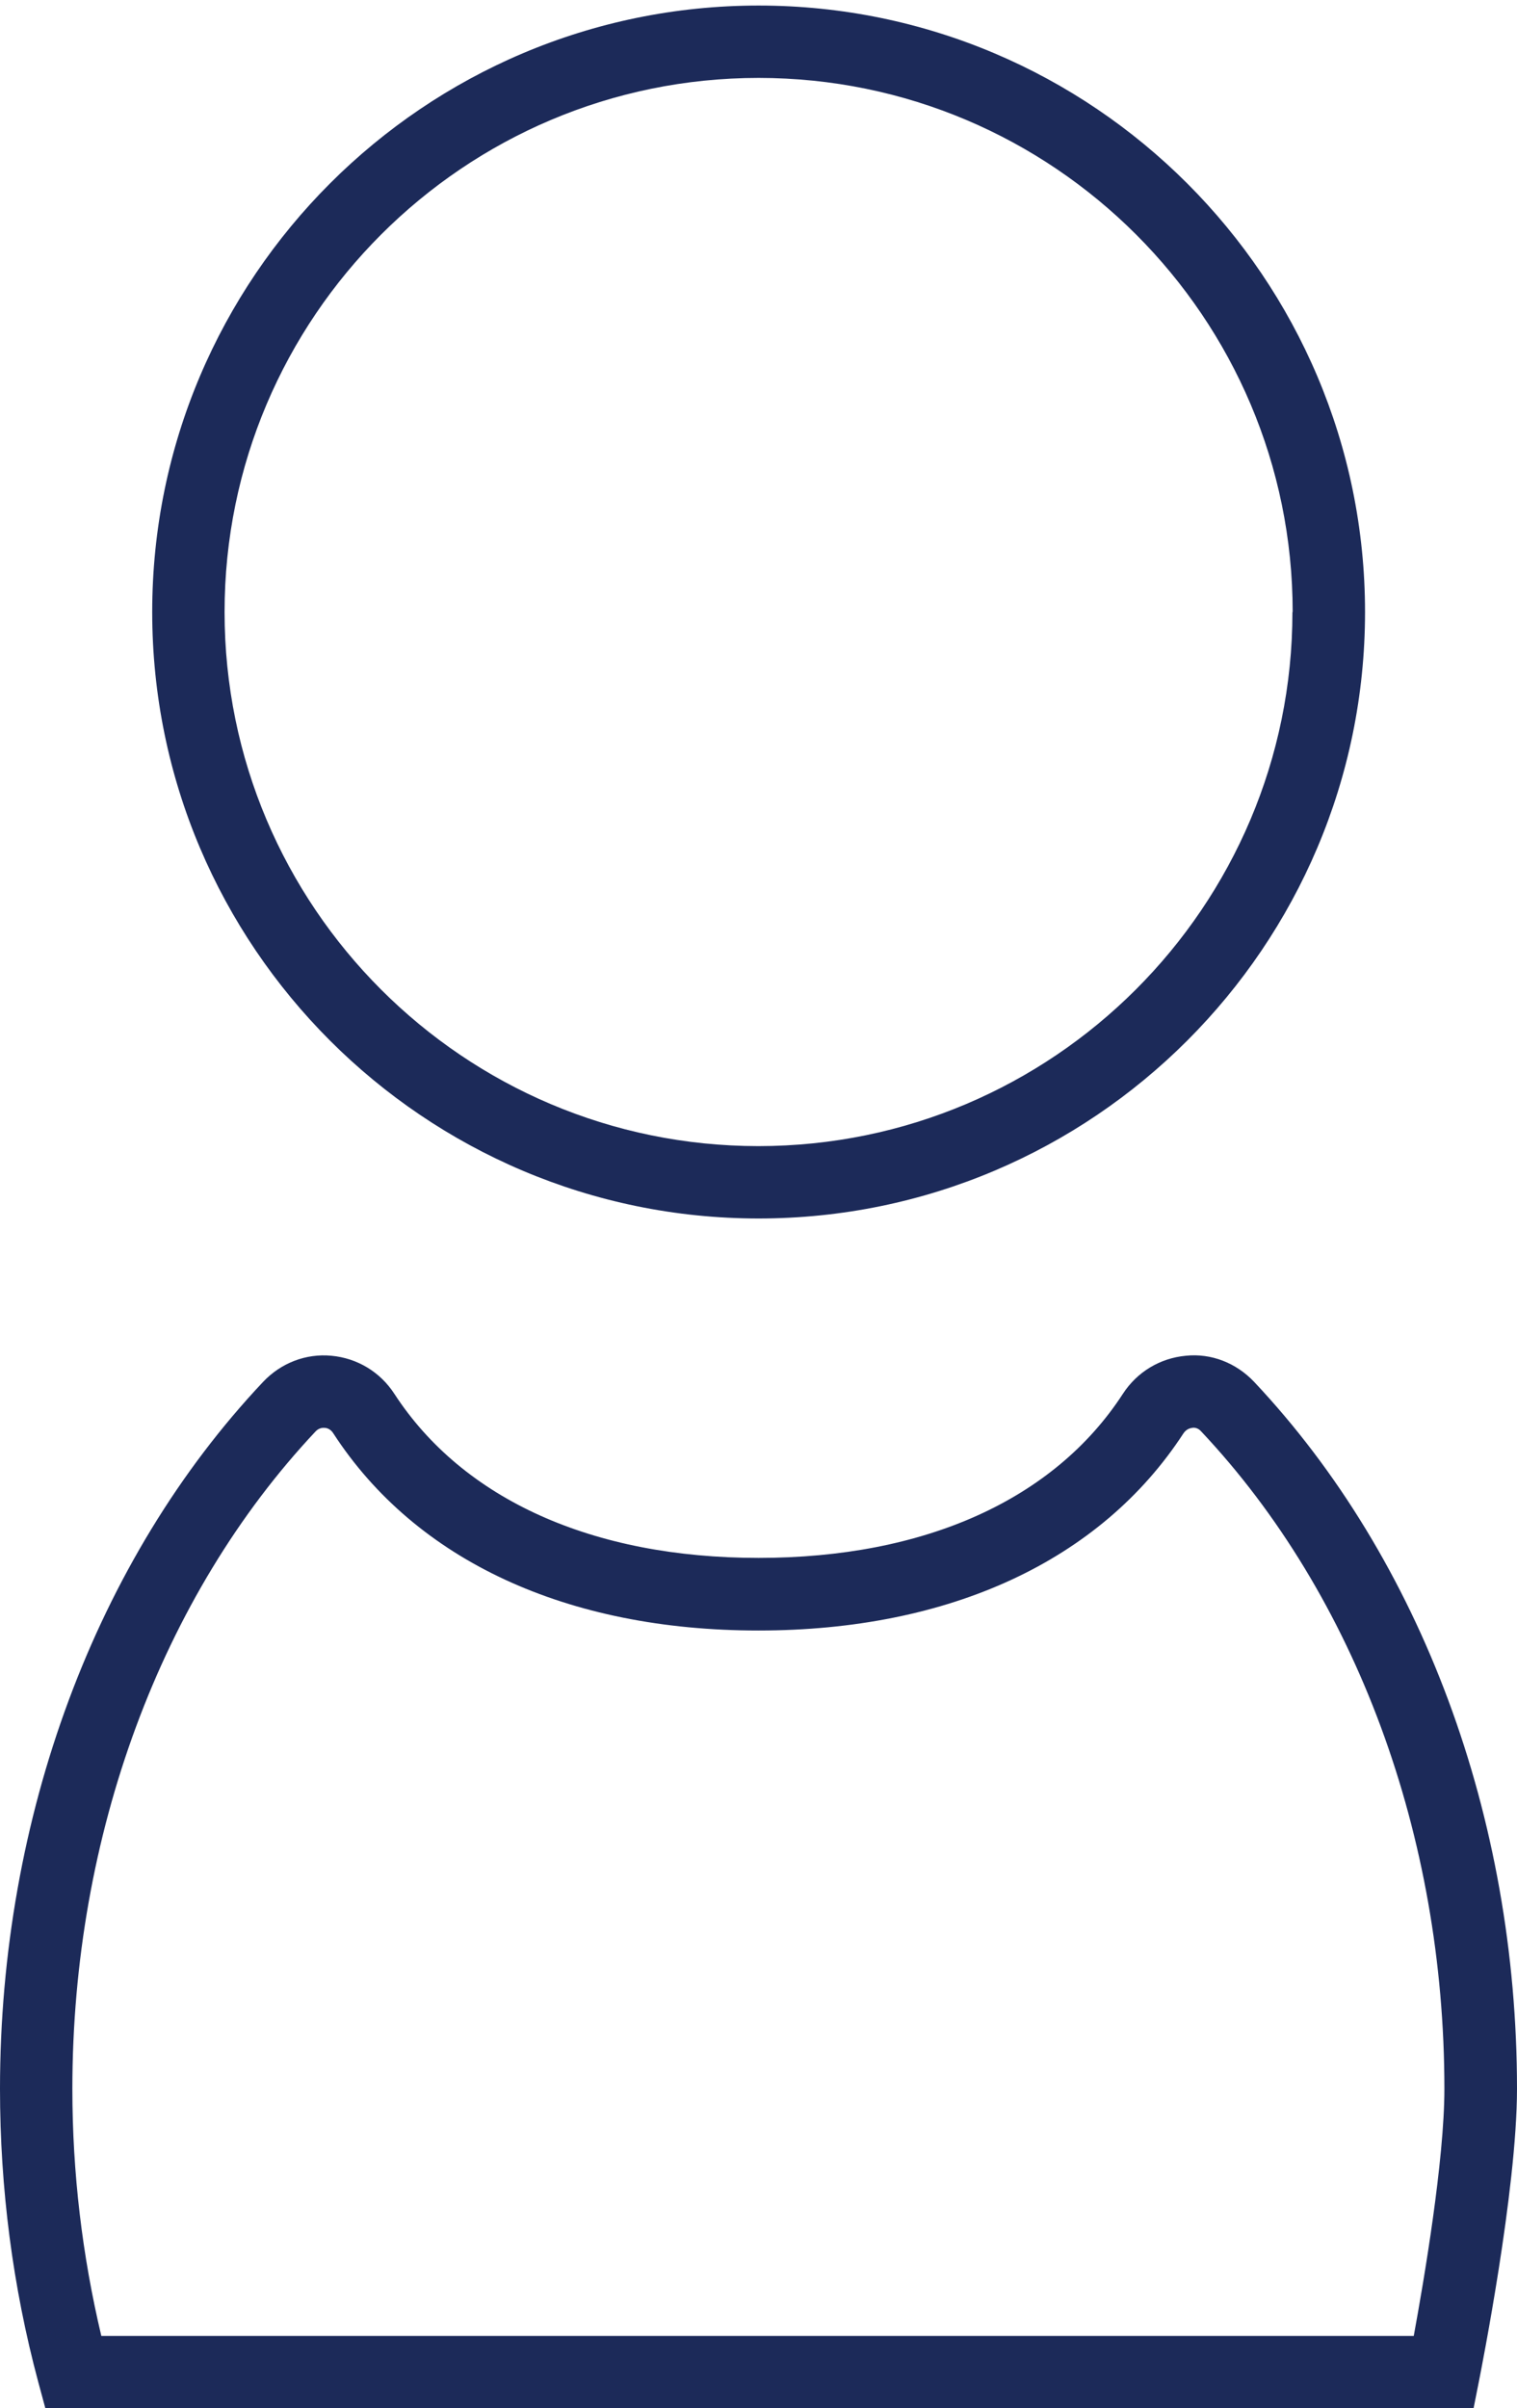 <?xml version="1.0" encoding="UTF-8"?><svg xmlns="http://www.w3.org/2000/svg" viewBox="0 0 62.89 99.83"><defs><style>.d,.e{fill:none;}.f{fill:#1c2a59;}.e{stroke:lime;stroke-miterlimit:10;stroke-width:10px;}</style></defs><g id="a"><path class="d" d="M9.31,25.37c0,12.21,9.93,22.14,22.14,22.14s22.14-9.93,22.14-22.14S43.65,3.23,31.45,3.23,9.31,13.17,9.31,25.37Z"/><path class="d" d="M49.43,59.19c-.09,0-.25,.05-.36,.23-3.42,5.27-9.68,8.17-17.62,8.17s-14.19-2.9-17.62-8.17c-.12-.18-.28-.22-.36-.23-.1,0-.25,0-.38,.15-6.41,6.81-10.08,16.75-10.08,27.25,0,3.47,.4,6.91,1.2,10.24H58.62c.42-2.29,1.27-7.28,1.27-10.24,0-10.51-3.68-20.44-10.08-27.25-.13-.14-.28-.17-.38-.15Z"/><path class="f" d="M6.31,25.37c0,13.86,11.28,25.14,25.14,25.14s25.14-11.28,25.14-25.14S45.31,.23,31.45,.23,6.31,11.51,6.31,25.37Zm47.27,0c0,12.21-9.93,22.14-22.14,22.14S9.31,37.58,9.31,25.37,19.24,3.23,31.45,3.23s22.14,9.93,22.14,22.14Z"/><path class="f" d="M49.16,56.2c-1.07,.1-2.02,.67-2.61,1.58-2.85,4.39-8.22,6.8-15.1,6.8s-12.25-2.42-15.1-6.8c-.59-.91-1.54-1.48-2.61-1.58-1.06-.1-2.09,.3-2.83,1.08C3.97,64.64,0,75.33,0,86.59c0,4.12,.53,8.21,1.58,12.13l.3,1.11H61.09l.24-1.21c.06-.32,1.56-7.83,1.56-12.03,0-11.26-3.97-21.95-10.9-29.31-.74-.78-1.77-1.19-2.83-1.08Zm9.46,40.63H4.2c-.79-3.33-1.2-6.76-1.2-10.24,0-10.51,3.68-20.44,10.08-27.25,.13-.14,.28-.16,.38-.15,.09,0,.25,.05,.36,.23,3.42,5.27,9.68,8.17,17.62,8.17s14.19-2.9,17.62-8.17c.12-.18,.28-.22,.36-.23,.1-.02,.25,0,.38,.15,6.41,6.81,10.08,16.75,10.08,27.25,0,2.96-.85,7.95-1.27,10.24Z"/></g><g id="b"><rect class="e" x="-3323.29" y="-2058.54" width="8571.73" height="2838.43"/></g><g id="c"/></svg>